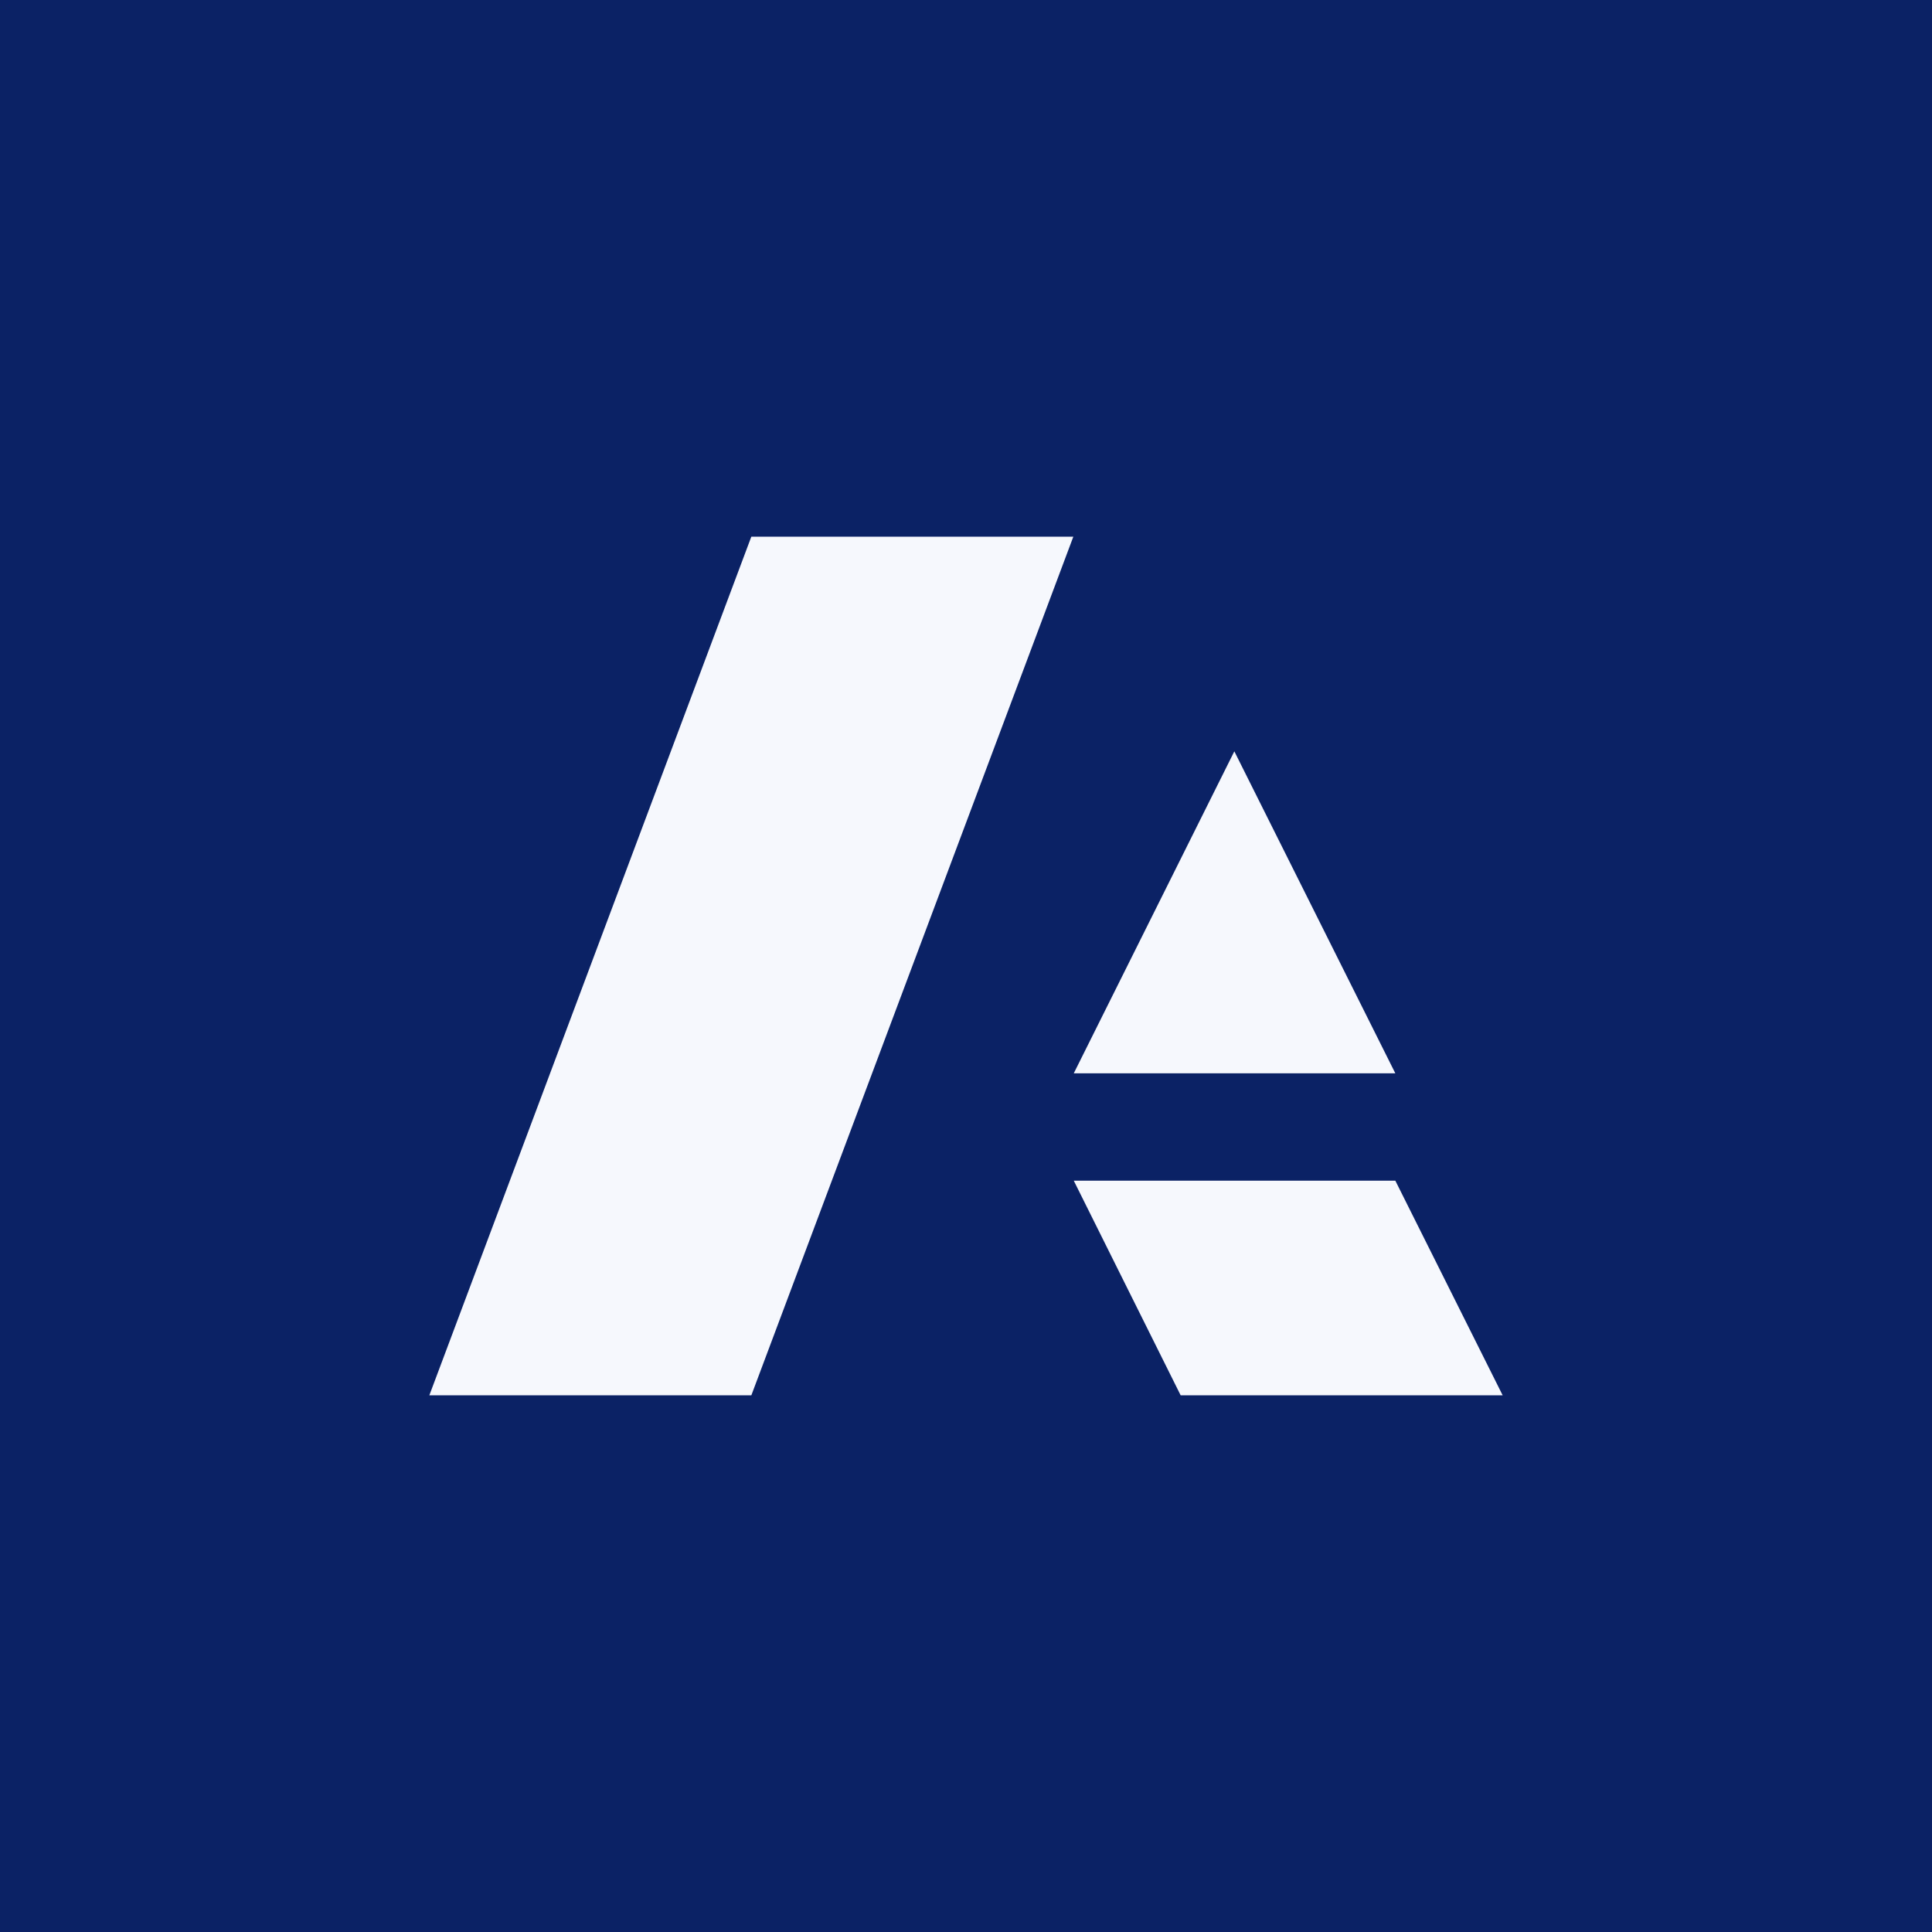 <svg xmlns="http://www.w3.org/2000/svg" viewBox="0 0 18 18"><path fill="#0B2265" d="M0 0h18v18H0z"/><path fill="#F6F8FD" d="M7 5l-3 8h3l3-8H7zm4.5 2l-1.496 3H13l-1.5-3zm-1.496 4L11 13h3l-1-2h-2.996z"/></svg>